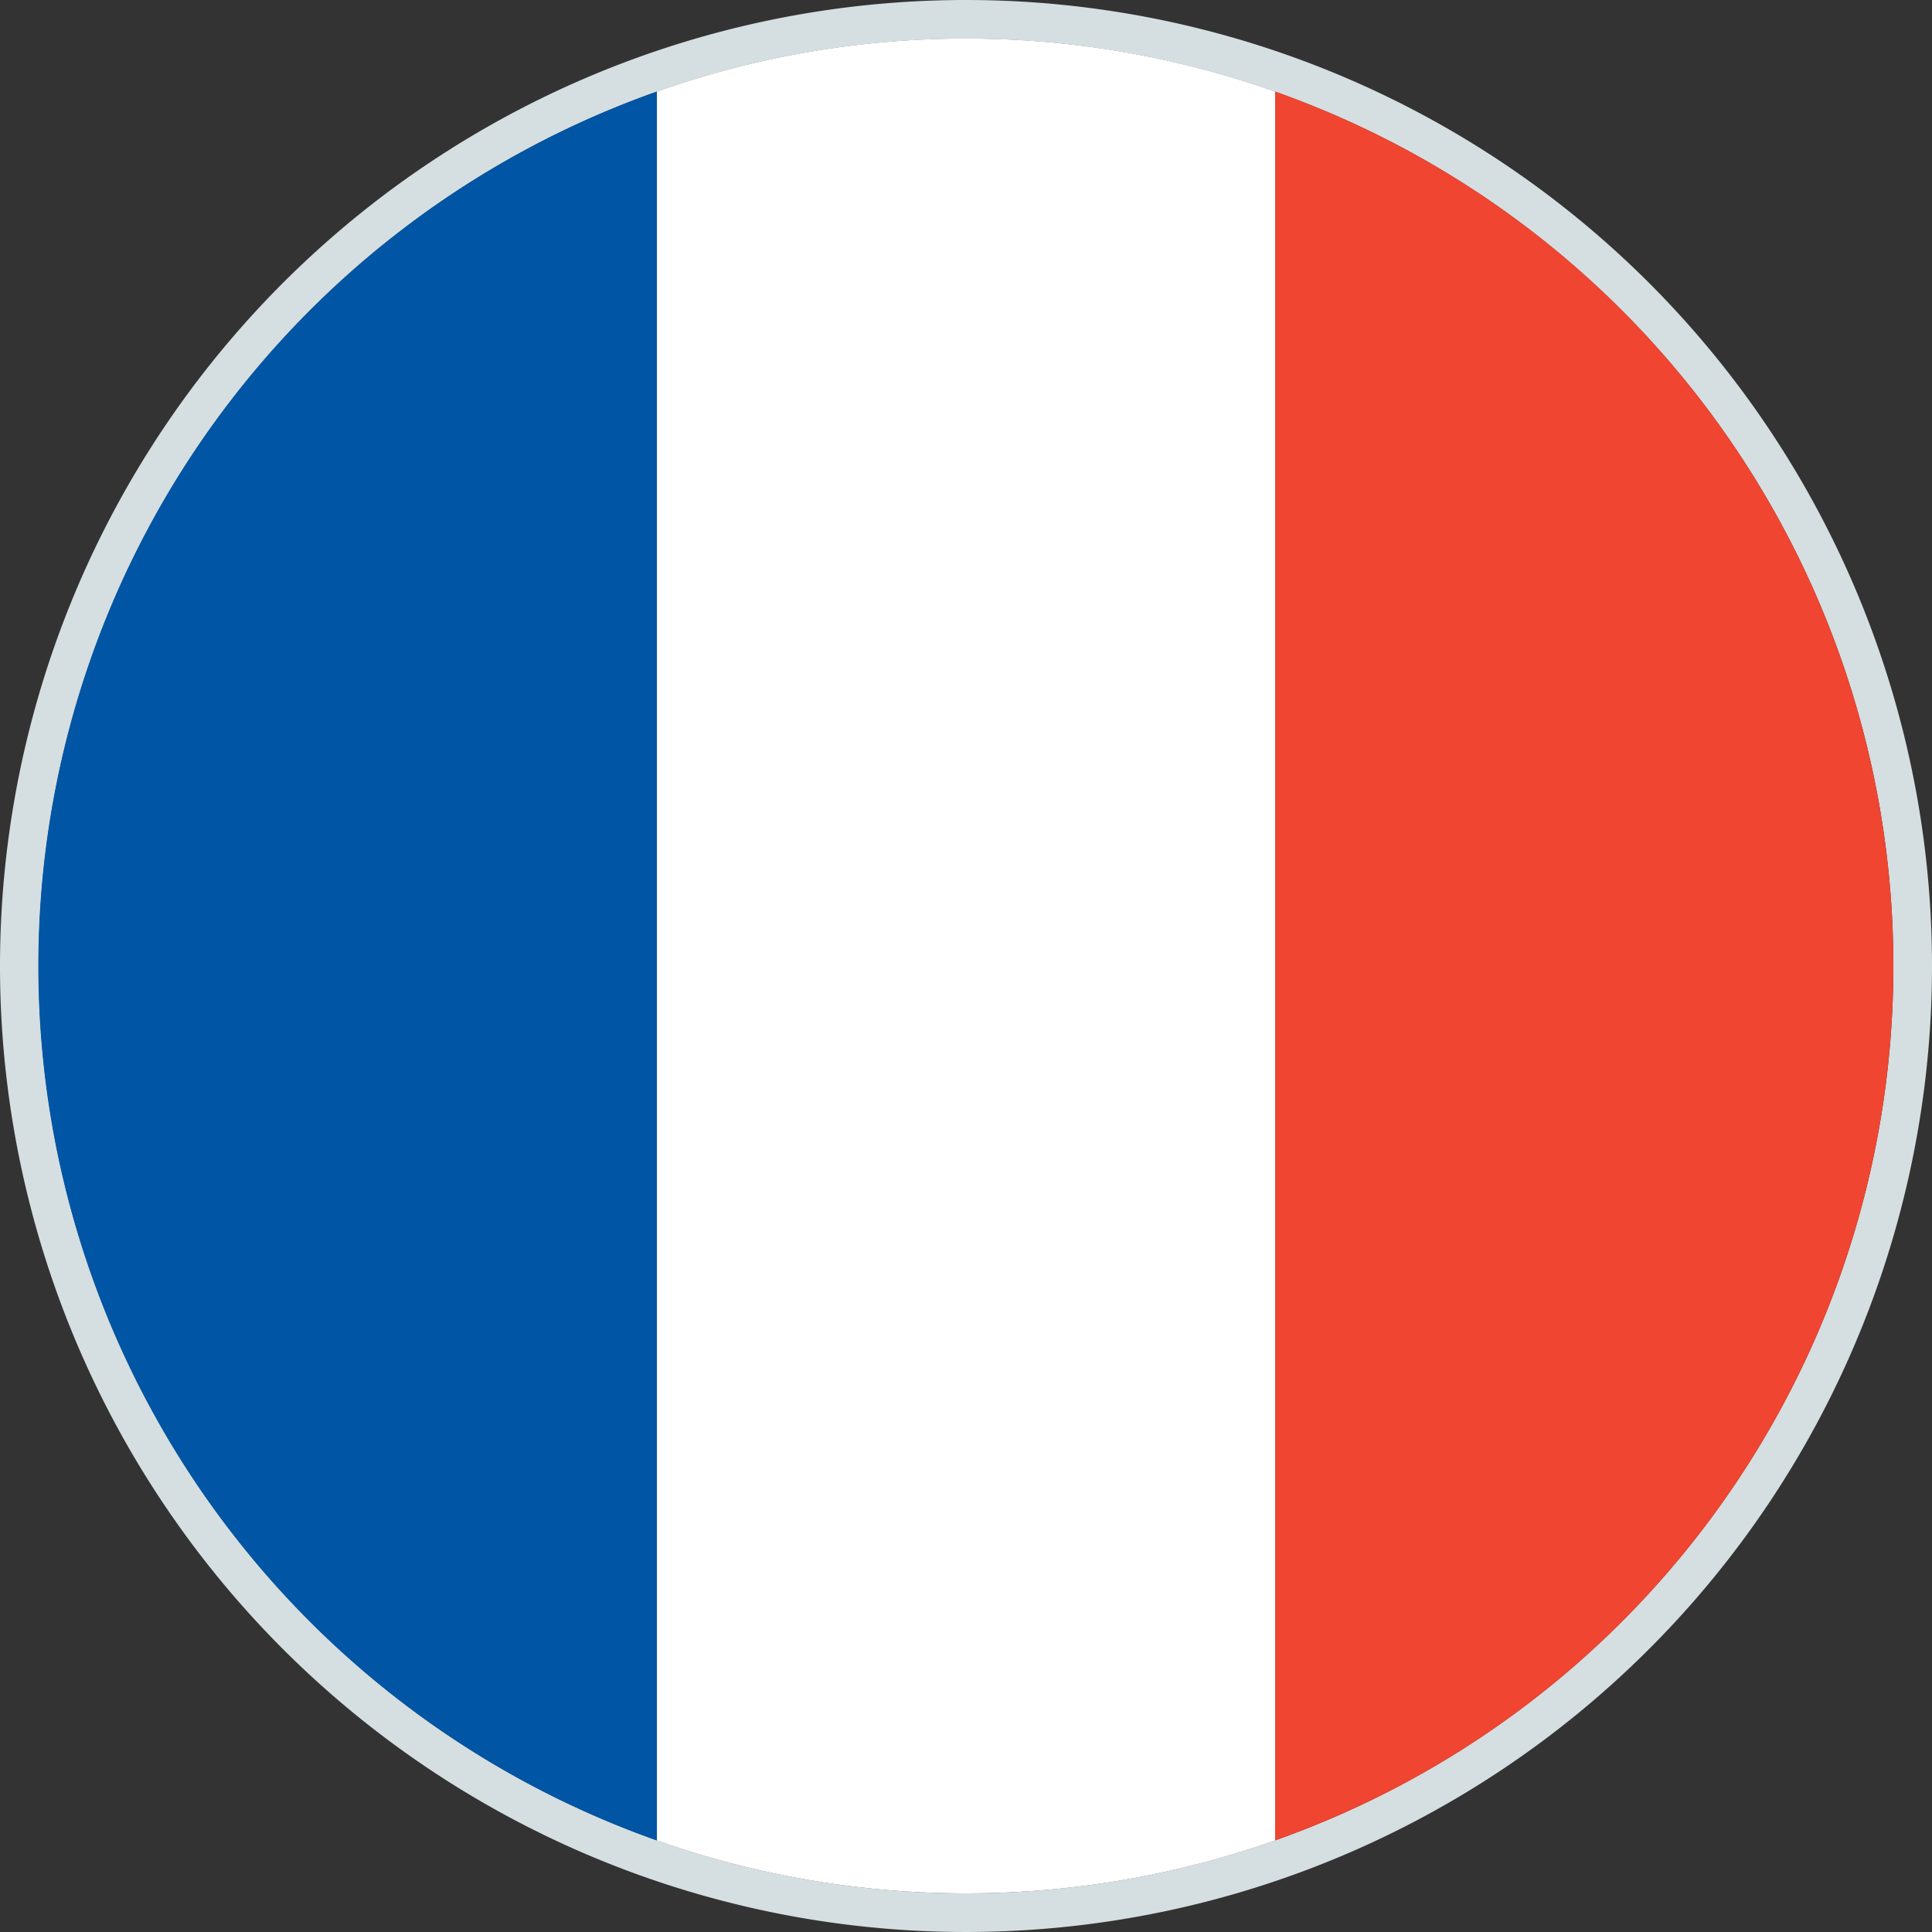 <svg id="Ebene_1" data-name="Ebene 1" xmlns="http://www.w3.org/2000/svg" viewBox="0 0 50 50"><rect x="0" y="0" width="50" height="50" fill="#333333" stroke="none"/><defs><style>.cls-1{fill:none;}.cls-2{fill:#d5dee0;}.cls-3{fill:#ef4531;}.cls-4{fill:#0055a4;}.cls-5{fill:#fff;}</style></defs><title>Frankreich rund</title><circle id="SVGID" class="cls-1" cx="25" cy="25" r="24"/><path class="cls-2" d="M25,1A24,24,0,1,1,1,25,24,24,0,0,1,25,1m0-1A25,25,0,1,0,50,25,25,25,0,0,0,25,0Z"/><path class="cls-3" d="M49,25A24,24,0,0,0,33,2.37V47.63A24,24,0,0,0,49,25Z"/><path class="cls-4" d="M17,47.63V2.37a24,24,0,0,0,0,45.26Z"/><path class="cls-5" d="M25,49a24,24,0,0,0,8-1.37V2.37a24,24,0,0,0-16,0V47.63A24,24,0,0,0,25,49Z"/></svg>